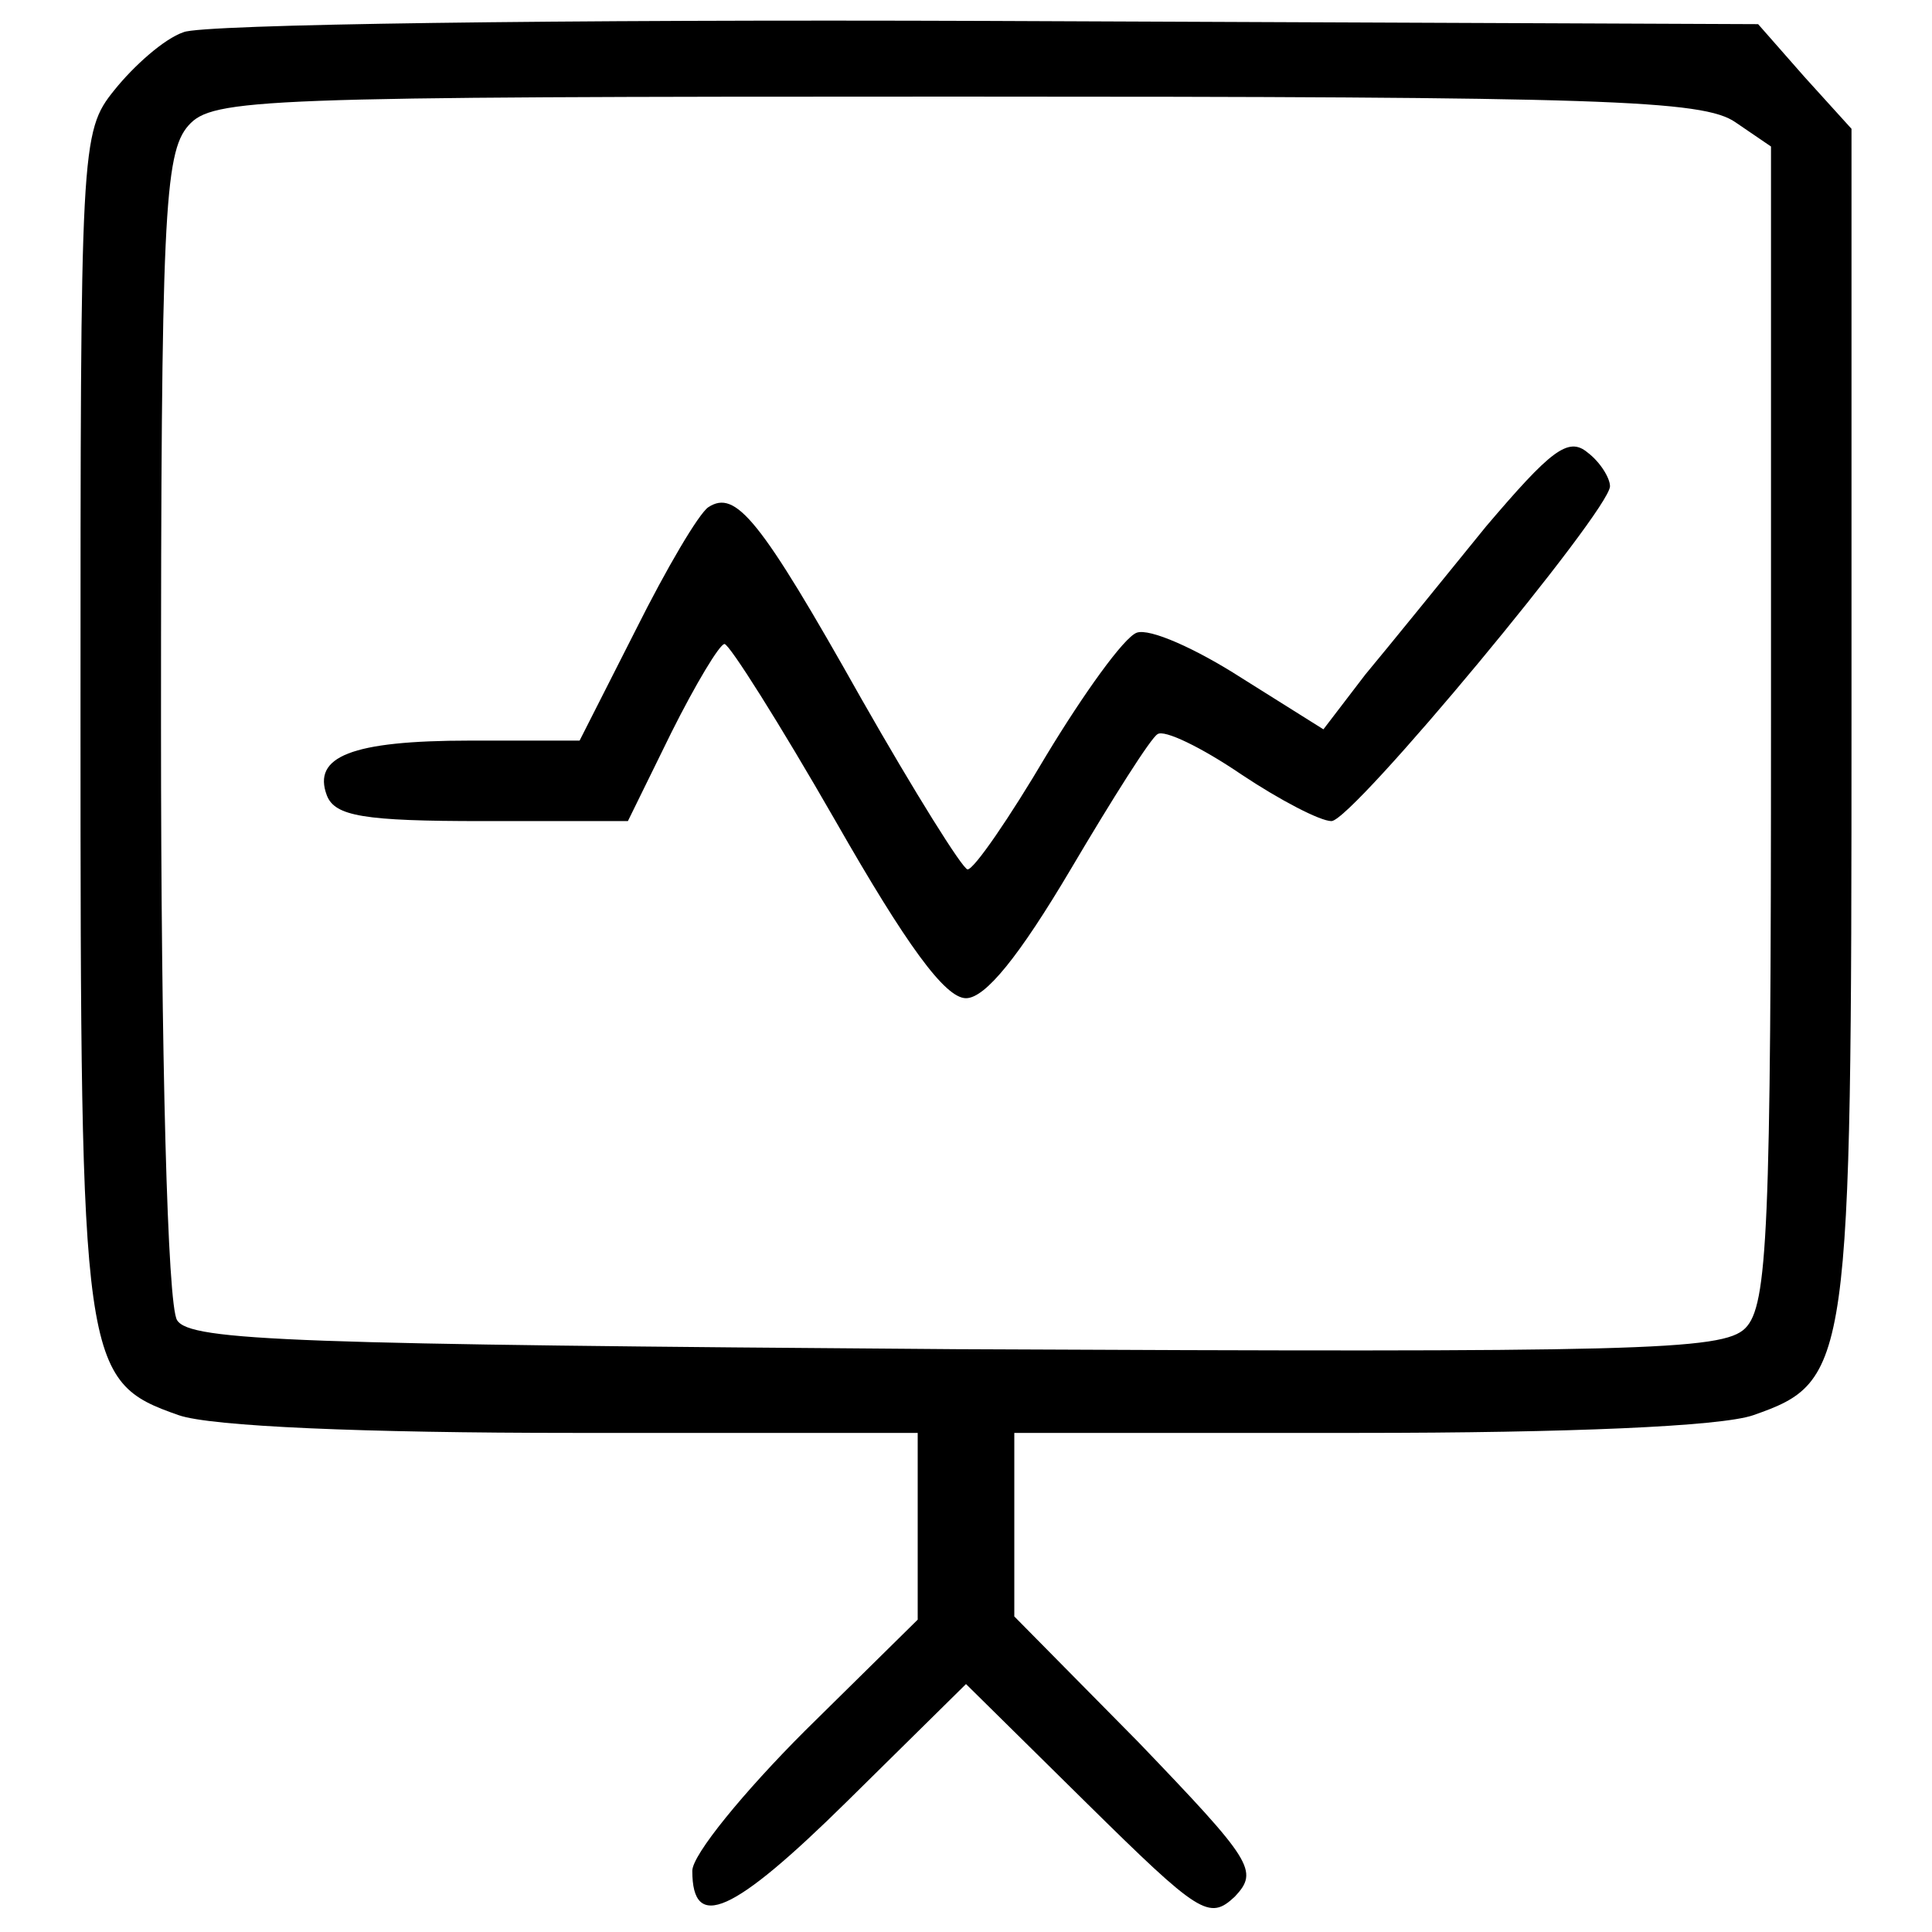 <?xml version="1.0" standalone="no"?>
<!DOCTYPE svg PUBLIC "-//W3C//DTD SVG 20010904//EN"
 "http://www.w3.org/TR/2001/REC-SVG-20010904/DTD/svg10.dtd">
<svg version="1.0" xmlns="http://www.w3.org/2000/svg"
 width="120pt" height="120pt" viewBox="0 0 120 120"
 preserveAspectRatio="xMidYMid meet">

<g transform="translate(0,120) scale(0.1,-0.1)"
fill="#000000" stroke="none">
<path d="M114 1180 c-12 -4 -31 -21 -43 -36 -21 -26 -21 -34 -21 -391 0 -402
1 -411 61 -432 20 -7 115 -11 245 -11 l214 0 0 -58 0 -58 -70 -69 c-38 -38
-70 -77 -70 -87 0 -38 25 -27 96 43 l74 73 75 -74 c70 -69 76 -73 92 -58 15
16 11 22 -60 96 l-77 78 0 57 0 57 214 0 c130 0 225 4 245 11 60 21 61 30 61
433 l0 366 -29 32 -29 33 -479 2 c-263 1 -488 -2 -499 -7z m964 -56 l22 -15 0
-359 c0 -315 -2 -361 -16 -375 -14 -14 -67 -15 -490 -13 -409 3 -476 5 -484
18 -6 9 -10 164 -10 369 0 316 2 356 17 373 15 17 43 18 477 18 402 0 464 -2
484 -16z"/>
<path d="M923 873 c-26 -32 -60 -74 -75 -92 l-26 -34 -51 32 c-28 18 -57 31
-65 28 -8 -3 -33 -38 -56 -76 -23 -39 -45 -71 -49 -71 -3 0 -33 48 -66 106
-63 112 -78 130 -95 119 -6 -4 -26 -38 -45 -76 l-35 -69 -68 0 c-74 0 -98 -10
-89 -34 5 -13 23 -16 97 -16 l90 0 27 55 c15 30 30 55 33 55 3 0 34 -49 69
-110 44 -77 68 -110 81 -110 12 0 33 26 65 80 26 44 50 82 54 84 4 3 27 -8 52
-25 24 -16 49 -29 56 -29 13 0 173 193 173 208 0 5 -6 15 -14 21 -12 10 -23 1
-63 -46z"/>
</g>
</svg>